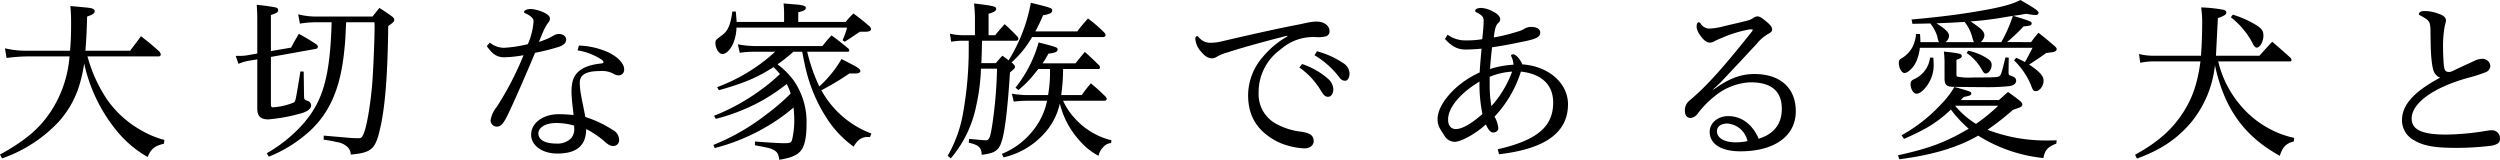 <svg xmlns="http://www.w3.org/2000/svg" viewBox="0 0 565.126 36.116"><path d="M19.773,12.754a33.196,33.196,0,0,0,4.329,9.594,23.43,23.43,0,0,0,8.073,7.254A20.344,20.344,0,0,0,37.168,31.63l-.117.858c-2.106.507-2.925,1.17-3.667,3.003a24.57,24.57,0,0,1-6.552-5.382,36.128,36.128,0,0,1-7.801-15.757c-.858,5.694-2.574,9.595-5.811,13.222A31.849,31.849,0,0,1,.468,35.804L0,34.945c5.733-3.198,8.736-5.733,11.31-9.477a26.435,26.435,0,0,0,4.407-12.714H6.045a39.566,39.566,0,0,0-4.563.351l-.351-2.184a20.5,20.5,0,0,0,4.953.546h9.751c.195-2.223.234-3.744.234-6.24,0-1.638-.039-2.34-.156-3.861,4.758.429,4.758.429,5.227.702a.662.662,0,0,1,.273.468c0,.468-.468.78-1.716,1.209-.117,3.94-.195,5.266-.39,7.723h10.101C30.499,10.023,30.85,9.595,31.864,8.19c1.833,1.404,2.379,1.872,4.134,3.432a1.463,1.463,0,0,1,.351.702.48.48,0,0,1-.507.429Z"/><path d="M65.802,10.765c.741-1.404.975-1.794,1.755-3.12,1.755.975,2.301,1.287,4.017,2.418a.734.734,0,0,1,.273.507.463.463,0,0,1-.39.468l-10.218,1.833V23.596c0,.468.117.663.468.663a15.287,15.287,0,0,0,4.719-1.092c.39-.312.39-.312,1.482-7.02l.741.039.078,5.304c0,1.014.039,1.014.936,1.365a1.058,1.058,0,0,1,.663,1.014c0,.702-.858,1.365-2.262,1.755a39.439,39.439,0,0,1-7.41,1.365c-1.755,0-2.496-.741-2.496-2.457V13.417l-1.872.311a10.469,10.469,0,0,0-2.379.702l-.624-1.794h.78a11.328,11.328,0,0,0,2.184-.195l1.911-.351V4.368c0-1.131-.039-1.833-.117-3.276,1.56.156,2.262.234,3.822.507.741.117,1.014.273,1.014.624,0,.546-.234.702-1.638,1.171v8.151ZM78.244,5.031c-.195,4.056-.195,4.368-.429,6.475-.819,8.229-3.198,13.806-7.605,17.94a30.319,30.319,0,0,1-9.438,5.967l-.468-.78A32.306,32.306,0,0,0,68.415,28.12c4.602-5.187,6.201-10.803,6.552-23.089h-3.627a22.614,22.614,0,0,0-3.549.312l-.39-2.106a16.836,16.836,0,0,0,3.978.507H84.211c.663-.858.858-1.092,1.56-1.95,1.287.819,1.677,1.092,2.886,1.95.351.312.468.507.468.702,0,.39-.234.663-1.365,1.443-.117,10.881-.702,18.37-1.833,23.167-1.053,4.68-1.95,5.46-6.63,5.889v-.117a2.521,2.521,0,0,0-.663-1.521,4.403,4.403,0,0,0-2.613-1.209,19.389,19.389,0,0,0-2.847-.507v-.936c4.056.351,4.056.351,4.992.429a26.709,26.709,0,0,0,2.886.156c.585,0,.78-.156,1.131-.975.702-1.522,1.56-6.553,1.95-11.232.234-2.77.546-10.18.546-13.066a8.854,8.854,0,0,0-.039-.936Z"/><path d="M110.74,9.634a5.003,5.003,0,0,0,3.198,1.17,29.698,29.698,0,0,0,5.382-.819,15.296,15.296,0,0,0,1.287-5.187c0-.546-.351-1.053-1.755-1.755-.234-.117-.39-.156-.39-.312,0-.468.858-.702,1.599-.702a8.848,8.848,0,0,1,3.315,1.014c.624.39.936.741.936,1.131a1.3,1.3,0,0,1-.351.897,10.149,10.149,0,0,0-1.248,2.262c-.311.702-.585,1.443-.897,2.145a20.172,20.172,0,0,0,2.145-.819,15.14,15.14,0,0,0,1.365-.741,2.594,2.594,0,0,1,1.014-.234c.936,0,1.638.546,1.638,1.248,0,.663-.39,1.17-1.482,1.599a46.439,46.439,0,0,1-5.538,1.404c-1.911,4.524-3.9,9.165-5.85,13.339-1.326,2.847-1.911,3.354-2.847,3.354a1.433,1.433,0,0,1-1.365-1.482A6.601,6.601,0,0,1,112.3,24.142a68.603,68.603,0,0,0,6.045-11.662,27.048,27.048,0,0,1-4.407.468c-1.716,0-2.769-.897-3.9-2.535Zm20.125.663a17.539,17.539,0,0,1,6.787,1.599c2.262,1.131,3.432,2.613,3.432,3.705a1.269,1.269,0,0,1-1.248,1.443,2.503,2.503,0,0,1-1.248-.429,5.593,5.593,0,0,0-3.081-.546c-3.354,0-4.446,1.053-4.446,2.613,0,2.184.702,4.641,1.248,7.761a24.852,24.852,0,0,1,6.123,2.886,2.579,2.579,0,0,1,1.521,2.34,1.28,1.28,0,0,1-1.365,1.326c-.468,0-.897-.117-1.755-.858a19.747,19.747,0,0,0-4.329-2.964c0,4.29-2.886,5.538-6.513,5.538-3.471,0-5.928-1.872-5.928-4.251,0-2.73,2.769-4.641,6.201-4.641a27.075,27.075,0,0,1,3.393.195c-.156-1.521-.468-3.783-.468-5.265a9.794,9.794,0,0,1,.312-2.613c.741-2.184,2.73-3.393,6.357-3.783.351-.038.546-.078.546-.311,0-.195-.195-.39-.39-.546a13.618,13.618,0,0,0-5.46-2.106Zm-5.148,17.511c-2.574,0-4.017,1.131-4.017,2.34,0,1.443,1.443,2.301,4.017,2.301a4.315,4.315,0,0,0,3.393-1.209,3.159,3.159,0,0,0,.702-2.145,4.728,4.728,0,0,0-.039-.702A14.113,14.113,0,0,0,125.716,27.808Z"/><path d="M179.351,11.701a41.287,41.287,0,0,1-3.588,2.847,17.117,17.117,0,0,1,3.744,3.783,16.465,16.465,0,0,1,2.808,9.867c0,2.925-.468,5.031-1.404,6.006-.819.936-2.262,1.521-4.758,1.911-.156-1.326-.507-1.872-1.443-2.301-.585-.312-1.092-.429-4.056-.975v-.858c1.794.156,5.382.39,6.513.39,1.521,0,1.716-.117,1.911-.897a18.835,18.835,0,0,0,.468-4.407c0-.78-.039-1.404-.156-2.769a40.265,40.265,0,0,1-5.382,3.9,45.046,45.046,0,0,1-12.441,5.265l-.312-.702a49.233,49.233,0,0,0,12.09-6.981,45.205,45.205,0,0,0,5.382-4.641,10.546,10.546,0,0,0-.897-2.145,45.317,45.317,0,0,1-5.421,3.666A43.906,43.906,0,0,1,161.8,26.872l-.39-.702a47.112,47.112,0,0,0,10.257-5.616,39.654,39.654,0,0,0,4.641-3.822,20.293,20.293,0,0,0-1.443-1.56c-3.822,2.418-6.591,3.588-12.363,5.226l-.39-.702a39.661,39.661,0,0,0,13.104-7.995H170.458a20.657,20.657,0,0,0-3.237.234l-.429-1.911a22.764,22.764,0,0,0,4.095.39h15.016a30.743,30.743,0,0,1,2.067-2.418c1.638,1.209,2.145,1.599,3.822,3.003a.667.667,0,0,1,.195.429c0,.156-.156.273-.351.273h-9.165a39.695,39.695,0,0,0,2.73,7.839l.468-.429a26.341,26.341,0,0,0,4.563-5.772c.858.468,1.521.78,1.95,1.014,1.794.897,2.301,1.287,2.301,1.716,0,.351-.468.546-1.209.546h-1.287a56.142,56.142,0,0,1-6.318,3.783,21.527,21.527,0,0,0,11.31,9.79l-.312.78h-.585c-1.287,0-2.262.663-3.12,2.184a23.74,23.74,0,0,1-5.616-5.733,35.226,35.226,0,0,1-5.148-11.623c-.195-.702-.468-2.067-.858-4.095Zm-2.107-6.747V3.12c0-.935-.039-1.365-.117-2.34,1.014.078,1.794.156,2.301.195,1.95.117,2.731.351,2.731.78,0,.468-.468.741-1.716,1.014V4.954H191.168a19.908,19.908,0,0,1,1.755-1.911c1.677,1.248,2.145,1.638,3.705,2.964a1.064,1.064,0,0,1,.273.585c0,.351-.468.586-1.287.586h-1.248c-2.613,1.755-2.613,1.755-3.433,2.262l-.468-.351A18.773,18.773,0,0,0,191.48,6.24h-25a9.607,9.607,0,0,1-.312,2.262c-.507,2.106-1.755,3.705-2.886,3.705-.741,0-1.56-1.248-1.56-2.418,0-.741.078-.78,1.599-1.911,1.248-.936,1.833-2.34,2.223-5.265h.78c.117,1.248.156,1.794.195,2.34Z"/><path d="M243.515,7.099c1.015-1.326,1.365-1.716,2.418-2.925a32.165,32.165,0,0,1,3.744,3.237,1.036,1.036,0,0,1,.234.546c0,.234-.234.429-.585.429H233.297a23.039,23.039,0,0,1-4.642,5.733,1.662,1.662,0,0,0,.273.195c.351.351.507.546.507.78,0,.312-.039.351-1.131,1.287-.546,8.541-1.209,14.08-2.067,16.107a3.184,3.184,0,0,1-2.106,2.067,11.511,11.511,0,0,1-2.223.429c-.039-1.638-.702-2.223-2.925-2.73l.078-.858c2.613.234,3.354.312,3.744.312.78,0,1.014-.507,1.443-3.12a99.938,99.938,0,0,0,1.131-13.066H221.752a45.858,45.858,0,0,1-1.092,8.463,26.322,26.322,0,0,1-5.733,11.817l-.702-.585a29.353,29.353,0,0,0,3.471-9.634A81.907,81.907,0,0,0,218.983,10.96V9.205h-1.404a15.407,15.407,0,0,0-2.574.234l-.273-1.833a12.888,12.888,0,0,0,2.847.351h2.808V4.134c0-.819-.039-1.56-.195-3.354,4.447.546,4.993.663,4.993,1.248,0,.429-.391.663-1.716,1.092V7.957H224.95c.936-1.131,1.209-1.443,2.146-2.496A41.232,41.232,0,0,1,230.06,8.347a.82.82,0,0,1,.156.429.494.494,0,0,1-.546.429h-7.684c-.078,3.549-.078,3.549-.156,5.07h3.276c.624-.741.819-.975,1.482-1.677a14.643,14.643,0,0,1,1.404,1.053A37.128,37.128,0,0,0,233.023.624c4.603,1.131,4.836,1.21,4.836,1.755a.783.783,0,0,1-.507.663,5.42,5.42,0,0,1-1.56.39,37.067,37.067,0,0,1-1.756,3.666Zm-3.198,8.502a45.29,45.29,0,0,1-.429,5.89h4.642a28.284,28.284,0,0,1,2.066-2.652c1.443,1.209,1.872,1.599,3.237,2.925a1.025,1.025,0,0,1,.352.624.482.482,0,0,1-.508.39h-9.36a14.787,14.787,0,0,0,2.652,3.978,16.36,16.36,0,0,0,8.268,4.953l-.078.624a2.65,2.65,0,0,0-1.755.897,4.213,4.213,0,0,0-1.092,1.989,14.817,14.817,0,0,1-4.368-3.549,19.107,19.107,0,0,1-4.368-8.268,14.754,14.754,0,0,1-4.135,7.41,17.518,17.518,0,0,1-8.58,4.758l-.39-.78a17.25,17.25,0,0,0,7.644-6.085,15.611,15.611,0,0,0,2.574-5.928h-4.719a27.185,27.185,0,0,0-2.809.195l-.429-1.794a21.743,21.743,0,0,0,3.081.312h5.109a30.354,30.354,0,0,0,.429-5.89H234.7a3.762,3.762,0,0,1-.507.624,23.414,23.414,0,0,1-3.978,4.134l-.663-.546a28.631,28.631,0,0,0,5.226-10.218c4.251,1.092,4.29,1.131,4.29,1.599,0,.507-.468.741-2.066.936a21.926,21.926,0,0,1-1.326,2.184h7.449c.896-1.131,1.17-1.482,2.106-2.574,1.403,1.248,1.833,1.677,3.236,3.042a.832.832,0,0,1,.195.468.349.349,0,0,1-.351.351Z"/><path d="M290.948,8.074c-3.51.897-9.321,2.418-13.494,3.783a10.768,10.768,0,0,0-2.263.897,2.165,2.165,0,0,1-1.209.429c-.585,0-1.403-.195-2.457-1.482a4.86,4.86,0,0,1-1.326-2.964c0-.311.234-.585.391-.585s.273.156.507.39a3.246,3.246,0,0,0,2.457,1.131,11.425,11.425,0,0,0,2.574-.312c6.318-1.482,12.246-2.808,16.653-3.666,1.248-.234,2.263-.468,2.809-.585a11.063,11.063,0,0,1,1.95-.234c1.872,0,3.003.975,3.003,2.184a1.136,1.136,0,0,1-.741,1.131,7.087,7.087,0,0,1-2.34.195,11.084,11.084,0,0,0-7.957,2.769,11.87,11.87,0,0,0-4.992,9.906,7.58,7.58,0,0,0,4.057,6.981,15.268,15.268,0,0,0,5.46,1.716c2.067.273,2.926.858,2.926,2.145,0,.975-.897,1.638-2.107,1.638a16.306,16.306,0,0,1-6.123-1.521c-4.057-2.145-6.592-5.265-6.592-10.53a13.341,13.341,0,0,1,3.393-8.697A20.056,20.056,0,0,1,291.026,8.23Zm3.394,6.396a17.246,17.246,0,0,1,5.967,3.432,3.436,3.436,0,0,1,1.092,2.184c0,.819-.311,1.794-1.209,1.794-.779,0-1.131-.663-1.52-1.248a17.122,17.122,0,0,0-4.953-5.382Zm3.353-2.886a19.814,19.814,0,0,1,5.89,2.652,2.904,2.904,0,0,1,1.481,2.301c0,.78-.233,1.716-1.053,1.716a1.466,1.466,0,0,1-1.17-.663,19.856,19.856,0,0,0-5.694-5.109Z"/><path d="M327.227,7.839a6.774,6.774,0,0,0,4.329,1.287,18.735,18.735,0,0,0,3.51-.273c.234-2.262.312-3.276.312-3.978V4.524c-.039-.507-.156-.975-1.443-1.638-.39-.195-.468-.273-.468-.429,0-.429.546-.663,1.481-.663a6.552,6.552,0,0,1,2.691.897c1.092.507,1.482,1.248,1.482,1.638a1.033,1.033,0,0,1-.43.858c-.468.468-.74.897-1.014,3.276a39.987,39.987,0,0,0,5.148-1.248,8.096,8.096,0,0,0,1.56-.585,2.99,2.99,0,0,1,1.717-.546c1.325,0,2.066.507,2.066,1.287,0,.936-.818,1.365-3.081,1.872-2.652.546-4.758,1.014-7.8,1.443q-.293,2.457-.469,4.914a21.399,21.399,0,0,1,5.305-.975,4.819,4.819,0,0,0-.507-1.911.295.295,0,0,1-.039-.156c0-.195.233-.273.546-.273.585,0,1.677,1.326,1.989,2.262,6.279.468,10.335,4.485,10.335,9.009,0,6.396-5.109,10.102-15.601,11.311l-.272-1.131c9.438-2.145,12.52-5.46,12.52-10.569,0-4.446-3.198-6.552-7.294-6.981a26.237,26.237,0,0,1-5.967,10.179,6.156,6.156,0,0,1,.857,2.574c0,.507-.351,1.014-1.209,1.014-.546,0-1.131-.741-1.599-1.833-2.613,2.379-5.772,3.94-7.02,3.94a2.735,2.735,0,0,1-2.379-1.443c-.39-.624-.702-1.053-.937-1.482a4.269,4.269,0,0,1-.585-2.223c0-3.276,3.939-8.034,9.517-10.53.117-2.067.273-3.627.43-5.382-.702.078-2.496.195-3.511.195-1.677,0-2.964-.429-4.758-2.379Zm.117,19.189c0,1.482.74,2.145,1.755,2.145,1.482,0,3.588-1.287,6.006-3.393a33.335,33.335,0,0,1-.663-7.332C331.478,20.164,327.344,23.635,327.344,27.028Zm9.399-8.112a27.992,27.992,0,0,0,.39,5.07,23.771,23.771,0,0,0,4.68-7.8,16.135,16.135,0,0,0-5.069,1.17Z"/><path d="M387.374,20.242c3.198-2.34,5.968-3.51,9.204-3.51,5.694,0,9.361,3.003,9.361,8.424,0,5.616-4.837,9.048-12.52,9.048-4.446,0-6.942-1.716-6.942-4.407,0-1.95,1.755-3.549,4.212-3.549,3.003,0,5.499,1.911,6.864,5.109,2.964-.897,5.227-2.925,5.227-6.747,0-4.095-2.458-6.006-7.099-6.006a13.618,13.618,0,0,0-7.605,2.769,22.482,22.482,0,0,0-4.212,4.173,2.4,2.4,0,0,1-1.677,1.131c-.741,0-1.326-.468-1.326-1.755a2.807,2.807,0,0,1,1.092-2.223,50.828,50.828,0,0,0,4.212-3.978c2.107-2.145,5.266-5.811,9.79-11.505a.805.805,0,0,0,.233-.468.104.104,0,0,0-.117-.117,4.742,4.742,0,0,0-.702.039,27.112,27.112,0,0,0-6.162,1.911,17.09,17.09,0,0,0-1.599.702,1.912,1.912,0,0,1-1.092.351c-.663,0-1.365-.468-2.146-1.599a4.213,4.213,0,0,1-.858-1.911c0-.624.195-1.092.43-1.092a.541.541,0,0,1,.468.274,2.375,2.375,0,0,0,2.379,1.131,14.666,14.666,0,0,0,2.887-.507c2.105-.507,3.744-.858,5.382-1.287a4.245,4.245,0,0,0,1.287-.585,1.675,1.675,0,0,1,.896-.351c.547,0,.897.273,1.717.897,1.092.858,1.638,1.482,1.638,2.028,0,.39-.156.624-.858,1.014a9.33,9.33,0,0,0-2.573,2.184c-2.691,2.925-5.305,5.694-7.684,8.23-.624.702-1.522,1.482-2.185,2.106Zm3.081,7.683c-1.403,0-2.34.663-2.34,1.716,0,1.755,2.028,2.535,4.212,2.535a13.957,13.957,0,0,0,2.692-.273A5.017,5.017,0,0,0,390.455,27.925Z"/><path d="M429.034,35.102c7.216-1.599,10.726-2.925,15.991-6.006a27.358,27.358,0,0,1-4.018-4.329c-3.003,2.847-5.577,4.446-10.608,6.63l-.546-.819a35.783,35.783,0,0,0,8.971-7.059,19.359,19.359,0,0,0,2.964-3.861c3.549.975,3.822,1.092,3.822,1.443,0,.429-.274.546-1.716.819l-.663.702h8.619c.896-.78,1.17-1.053,2.066-1.833,1.21.858,1.56,1.131,2.731,2.028.39.39.507.624.507.819a.72.72,0,0,1-.351.546c-.156.078-.78.312-1.794.663a58.178,58.178,0,0,1-5.733,4.485,36.511,36.511,0,0,0,13.572,2.418c.468,0,1.17,0,2.067-.039l-.078.741c-1.95.78-2.574,1.443-2.925,3.276a34.102,34.102,0,0,1-14.743-5.07c-4.523,2.652-10.452,4.407-17.823,5.343Zm30.109-25.585c.663-.936.897-1.209,1.638-2.106,1.6,1.209,2.067,1.638,3.667,3.003.351.312.468.507.468.702a.577.577,0,0,1-.312.468c-.39.195-.39.195-2.066.39-.936.702-.936.702-3.354,2.301-.195.117-.311.195-.507.312,2.379,1.599,3.276,2.574,3.276,3.627,0,1.17-.858,2.379-1.717,2.379-.585,0-.702-.156-1.17-1.443a16.796,16.796,0,0,0-3.783-5.499l.468-.585a18.588,18.588,0,0,1,1.989.975c.039-.117.039-.117.273-.468.233-.429.507-.936,1.443-2.769H433.987a10.46,10.46,0,0,1-.702,2.847c-.585,1.482-1.949,2.847-2.769,2.847-.663,0-1.287-1.17-1.287-2.301,0-.546.117-.741.819-1.131a6.771,6.771,0,0,0,2.223-2.34,8.098,8.098,0,0,0,.858-3.042h.896c.039.78.078,1.209.078,1.56v.273h4.212a3.646,3.646,0,0,1-.39-1.287,9.381,9.381,0,0,0-1.56-2.925l-4.057.078-.195-.975c6.553-.585,11.74-1.248,16.81-2.184,4.174-.78,6.007-1.326,7.801-2.223,3.432,1.989,4.095,2.496,4.095,2.886,0,.312-.272.507-.663.507A11.984,11.984,0,0,1,458.13,3.12c-.624.078-.624.078-1.443.234-.819.117-.975.117-1.56.234,3.821,1.17,4.134,1.287,4.134,1.716s-.429.546-1.833.663a38.327,38.327,0,0,1-3.744,3.549Zm-22.114,3.51c.039.702.078,1.053.078,1.482A7.875,7.875,0,0,1,435.47,19.54c-.858,1.131-1.599,1.638-2.262,1.638s-1.326-1.053-1.326-2.184c0-.546.194-.819.858-1.131a6.093,6.093,0,0,0,3.55-4.836Zm9.205-3.51c-.156-.195-.156-.234-.43-1.17a8.996,8.996,0,0,0-1.716-3.393c-1.911.117-4.017.234-6.357.312,2.185,1.404,2.848,2.067,2.848,2.886a1.926,1.926,0,0,1-.78,1.365Zm7.839,3.51-.039,3.276v.078c0,.468.117.624.546.741.819.273,1.17.585,1.17,1.131,0,.624-.507,1.053-1.481,1.209a46.606,46.606,0,0,1-5.89.234c-1.794,0-6.045-.039-7.019-.078-1.443-.078-1.795-.468-1.795-2.028V14.275a20.945,20.945,0,0,0-.155-2.613c3.51.351,4.056.507,4.056,1.014,0,.312-.195.468-1.209.858v3.198c0,.39.039.507.195.585a13.84,13.84,0,0,0,3.588.195c5.031,0,5.655-.039,5.967-.351.351-.312.43-.507,1.326-4.173ZM441.944,23.908a19.749,19.749,0,0,0,4.719,4.095,38.87,38.87,0,0,0,5.031-4.095Zm2.964-12.441a12.492,12.492,0,0,1,3.471,1.248c1.482.819,1.833,1.17,1.833,1.989,0,.936-.663,1.911-1.325,1.911-.273,0-.469-.156-.78-.663a11.201,11.201,0,0,0-3.55-3.978Zm7.488-1.95A32.447,32.447,0,0,0,455.01,3.588c-1.054.156-1.833.312-2.379.39a72.117,72.117,0,0,1-7.177.858c.39.273.975.663,1.599,1.131,1.132.819,1.522,1.404,1.522,2.067a2.199,2.199,0,0,1-.858,1.482Z"/><path d="M501.429,13.885a23.573,23.573,0,0,0,4.797,9.633,22.206,22.206,0,0,0,7.84,6.123,20.353,20.353,0,0,0,4.524,1.521l-.039.78c-1.833.507-2.574,1.287-3.198,3.276-8.073-4.446-12.559-10.687-14.665-20.476a24.352,24.352,0,0,1-5.186,12.676,25.45,25.45,0,0,1-8.269,6.63,36.724,36.724,0,0,1-4.173,1.794l-.43-.858c4.953-2.73,8.19-5.499,10.687-9.282,2.262-3.393,3.433-6.825,4.096-11.817H486.998a14.141,14.141,0,0,0-3.198.312l-.273-1.989a13.543,13.543,0,0,0,3.471.39h10.53c.156-1.911.274-4.758.274-7.254a21.977,21.977,0,0,0-.234-3.666,31.6,31.6,0,0,1,5.109.546c.39.117.585.351.585.624,0,.429-.468.741-1.911,1.248-.039.858-.194,3.706-.429,8.502H510.75c1.209-1.365,1.6-1.794,2.887-3.159,1.872,1.599,2.418,2.067,4.212,3.705a1.314,1.314,0,0,1,.156.468.302.302,0,0,1-.312.273Zm3.315-10.569a23.06,23.06,0,0,1,5.382,2.418c1.209.78,1.522,1.326,1.522,2.34,0,1.287-.78,2.691-1.482,2.691-.311,0-.585-.234-.896-.858A17.929,17.929,0,0,0,504.276,3.9Z"/><path d="M549.682,13.768c-.234-1.872-.234-4.563-.273-6.474a8.347,8.347,0,0,0-.156-1.95,2.082,2.082,0,0,0-.858-1.092,15.633,15.633,0,0,0-1.482-.858.236.236,0,0,1-.117-.234c0-.429.507-.663,1.326-.663a8.739,8.739,0,0,1,3.042.585c1.287.429,1.755.897,1.755,1.638a9.819,9.819,0,0,1-.273,1.092,25.839,25.839,0,0,0-.39,5.109c0,.819.038,1.677.077,2.496.117,2.301.273,2.847,1.248,2.847.391,0,.624-.078,1.6-.585,1.131-.546,3.159-1.443,4.29-1.989a3.802,3.802,0,0,1,1.56-.39,1.793,1.793,0,0,1,1.911,1.521,1.625,1.625,0,0,1-1.209,1.56,32.135,32.135,0,0,1-3.666,1.17c-7.878,2.145-12.909,5.733-12.909,9.244,0,2.418,2.107,3.627,7.8,3.627a58.949,58.949,0,0,0,9.36-.897,6.864,6.864,0,0,1,1.093-.078A1.801,1.801,0,0,1,565.126,31.24c0,.975-.429,1.365-1.794,1.677a63.677,63.677,0,0,1-8.23.507c-4.563,0-7.254-.429-9.321-1.677a5.118,5.118,0,0,1-2.808-4.602c0-3.354,2.574-6.357,8.62-9.595C550.188,17.005,549.915,15.796,549.682,13.768Z"/></svg>